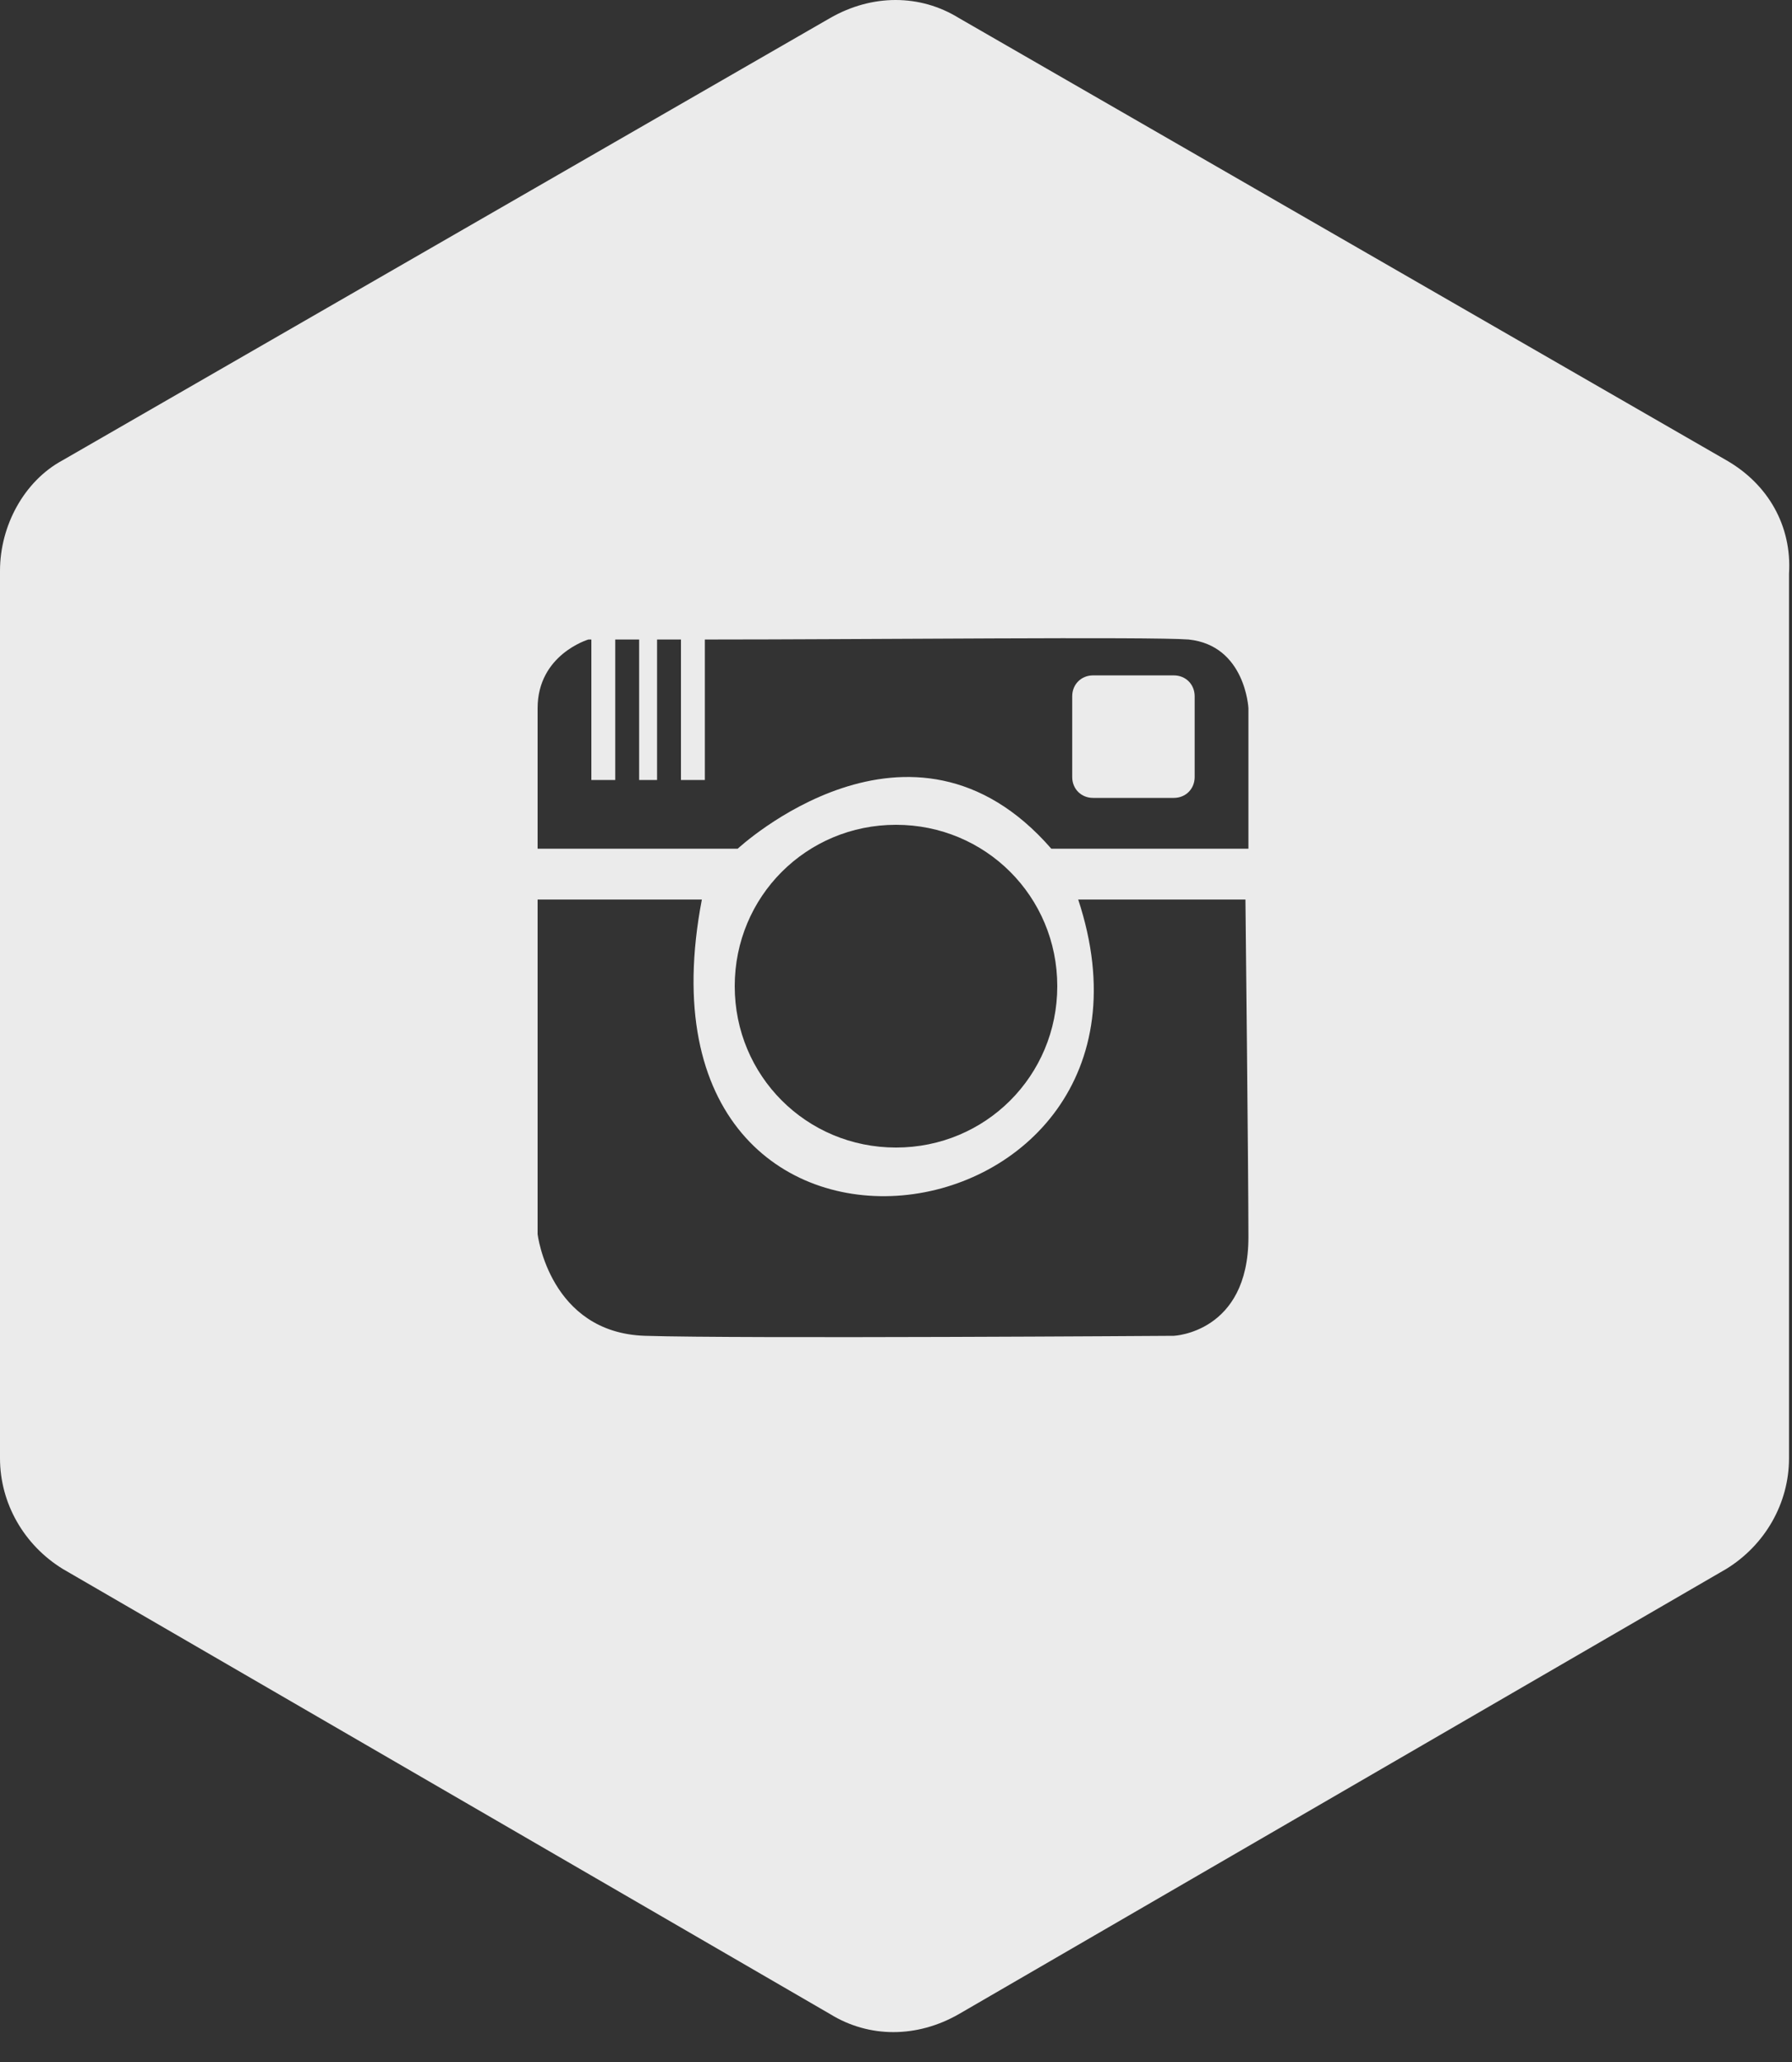 <?xml version="1.0" encoding="utf-8"?>
<!-- Generator: Adobe Illustrator 19.0.0, SVG Export Plug-In . SVG Version: 6.00 Build 0)  -->
<!DOCTYPE svg PUBLIC "-//W3C//DTD SVG 1.1//EN" "http://www.w3.org/Graphics/SVG/1.1/DTD/svg11.dtd">
<svg version="1.1" xmlns="http://www.w3.org/2000/svg" xmlns:xlink="http://www.w3.org/1999/xlink" x="0px" y="0px"
	 viewBox="10 -14 60 69" style="enable-background:new 10 -14 60 69;" xml:space="preserve">
<rect x="10" y="-14" width="60" height="69" fill="#333333" stroke="none"/>
<style type="text/css">
	.st0{opacity:0.9;fill:#FFFFFF;enable-background:new    ;}
	.st1{opacity:0;fill:none;}
</style>
<g id="Layer_1">
</g>
<g id="Layer_2">
	<g>
		<path class="st0" d="M67.8,1.4L42.1-13.4c-1.3-0.8-2.9-0.8-4.3,0L12.1,1.4C10.8,2.1,10,3.6,10,5.1v29.7c0,1.5,0.8,2.9,2.1,3.7
			l25.7,14.9c1.3,0.8,2.9,0.8,4.3,0l25.7-14.9c1.3-0.8,2.1-2.2,2.1-3.7V5.2C70,3.6,69.2,2.2,67.8,1.4z M51.8,27.4
			c0,3.2-2.5,3.3-2.5,3.3s-14.5,0.1-17.7,0c-3.2-0.1-3.6-3.4-3.6-3.4V16.1c0,0,0,0,5.5,0c-2.8,14.6,16.5,11.8,12.6,0
			c5.6,0,5.6,0,5.6,0S51.8,25.3,51.8,27.4z M34.6,19c0-3,2.4-5.4,5.4-5.4c3,0,5.4,2.4,5.4,5.4c0,3-2.4,5.4-5.4,5.4
			C37,24.4,34.6,22,34.6,19z M51.8,14.4c0,0-2,0-6.6,0c-4.7-5.4-10.5,0-10.5,0H28c0,0,0-3.6,0-4.7c0-1.8,1.7-2.3,1.7-2.3s0,0,0.1,0
			v4.7h0.8V7.4c0.2,0,0.5,0,0.8,0v4.7H32V7.4c0.3,0,0.5,0,0.8,0v4.7h0.8V7.4c5.5,0,14.9-0.1,16.2,0c1.9,0.2,2,2.3,2,2.3V14.4z"/>
		<path class="st0" d="M49.3,8.6h-2.7c-0.4,0-0.7,0.3-0.7,0.7V12c0,0.4,0.3,0.7,0.7,0.7h2.7c0.4,0,0.7-0.3,0.7-0.7V9.3
			C50,8.9,49.7,8.6,49.3,8.6z"/>
		<path class="st1" d="M33.5,16.1c-5.5,0-5.5,0-5.5,0v11.2c0,0,0.3,3.3,3.6,3.4c3.2,0.1,17.7,0,17.7,0s2.5-0.2,2.5-3.3
			c0-2.1,0-11.3,0-11.3s0,0-5.6,0C50.1,27.9,30.7,30.7,33.5,16.1z"/>
		<circle class="st1" cx="39.9" cy="19" r="5.4"/>
		<path class="st1" d="M49.8,7.4c-1.3-0.1-10.7-0.1-16.2,0v4.7h-0.8V7.4c-0.3,0-0.6,0-0.8,0v4.7h-0.8V7.4c-0.3,0-0.5,0-0.8,0v4.7
			h-0.8V7.4c0,0-0.1,0-0.1,0S28,7.9,28,9.7c0,1.1,0,4.7,0,4.7h6.7c0,0,5.8-5.4,10.5,0c4.5,0,6.6,0,6.6,0V9.7
			C51.8,9.7,51.7,7.6,49.8,7.4z M50.1,12c0,0.4-0.3,0.7-0.7,0.7h-2.7c-0.4,0-0.7-0.3-0.7-0.7V9.3c0-0.4,0.3-0.7,0.7-0.7h2.7
			c0.4,0,0.7,0.3,0.7,0.7V12z"/>
	</g>
</g>
</svg>
